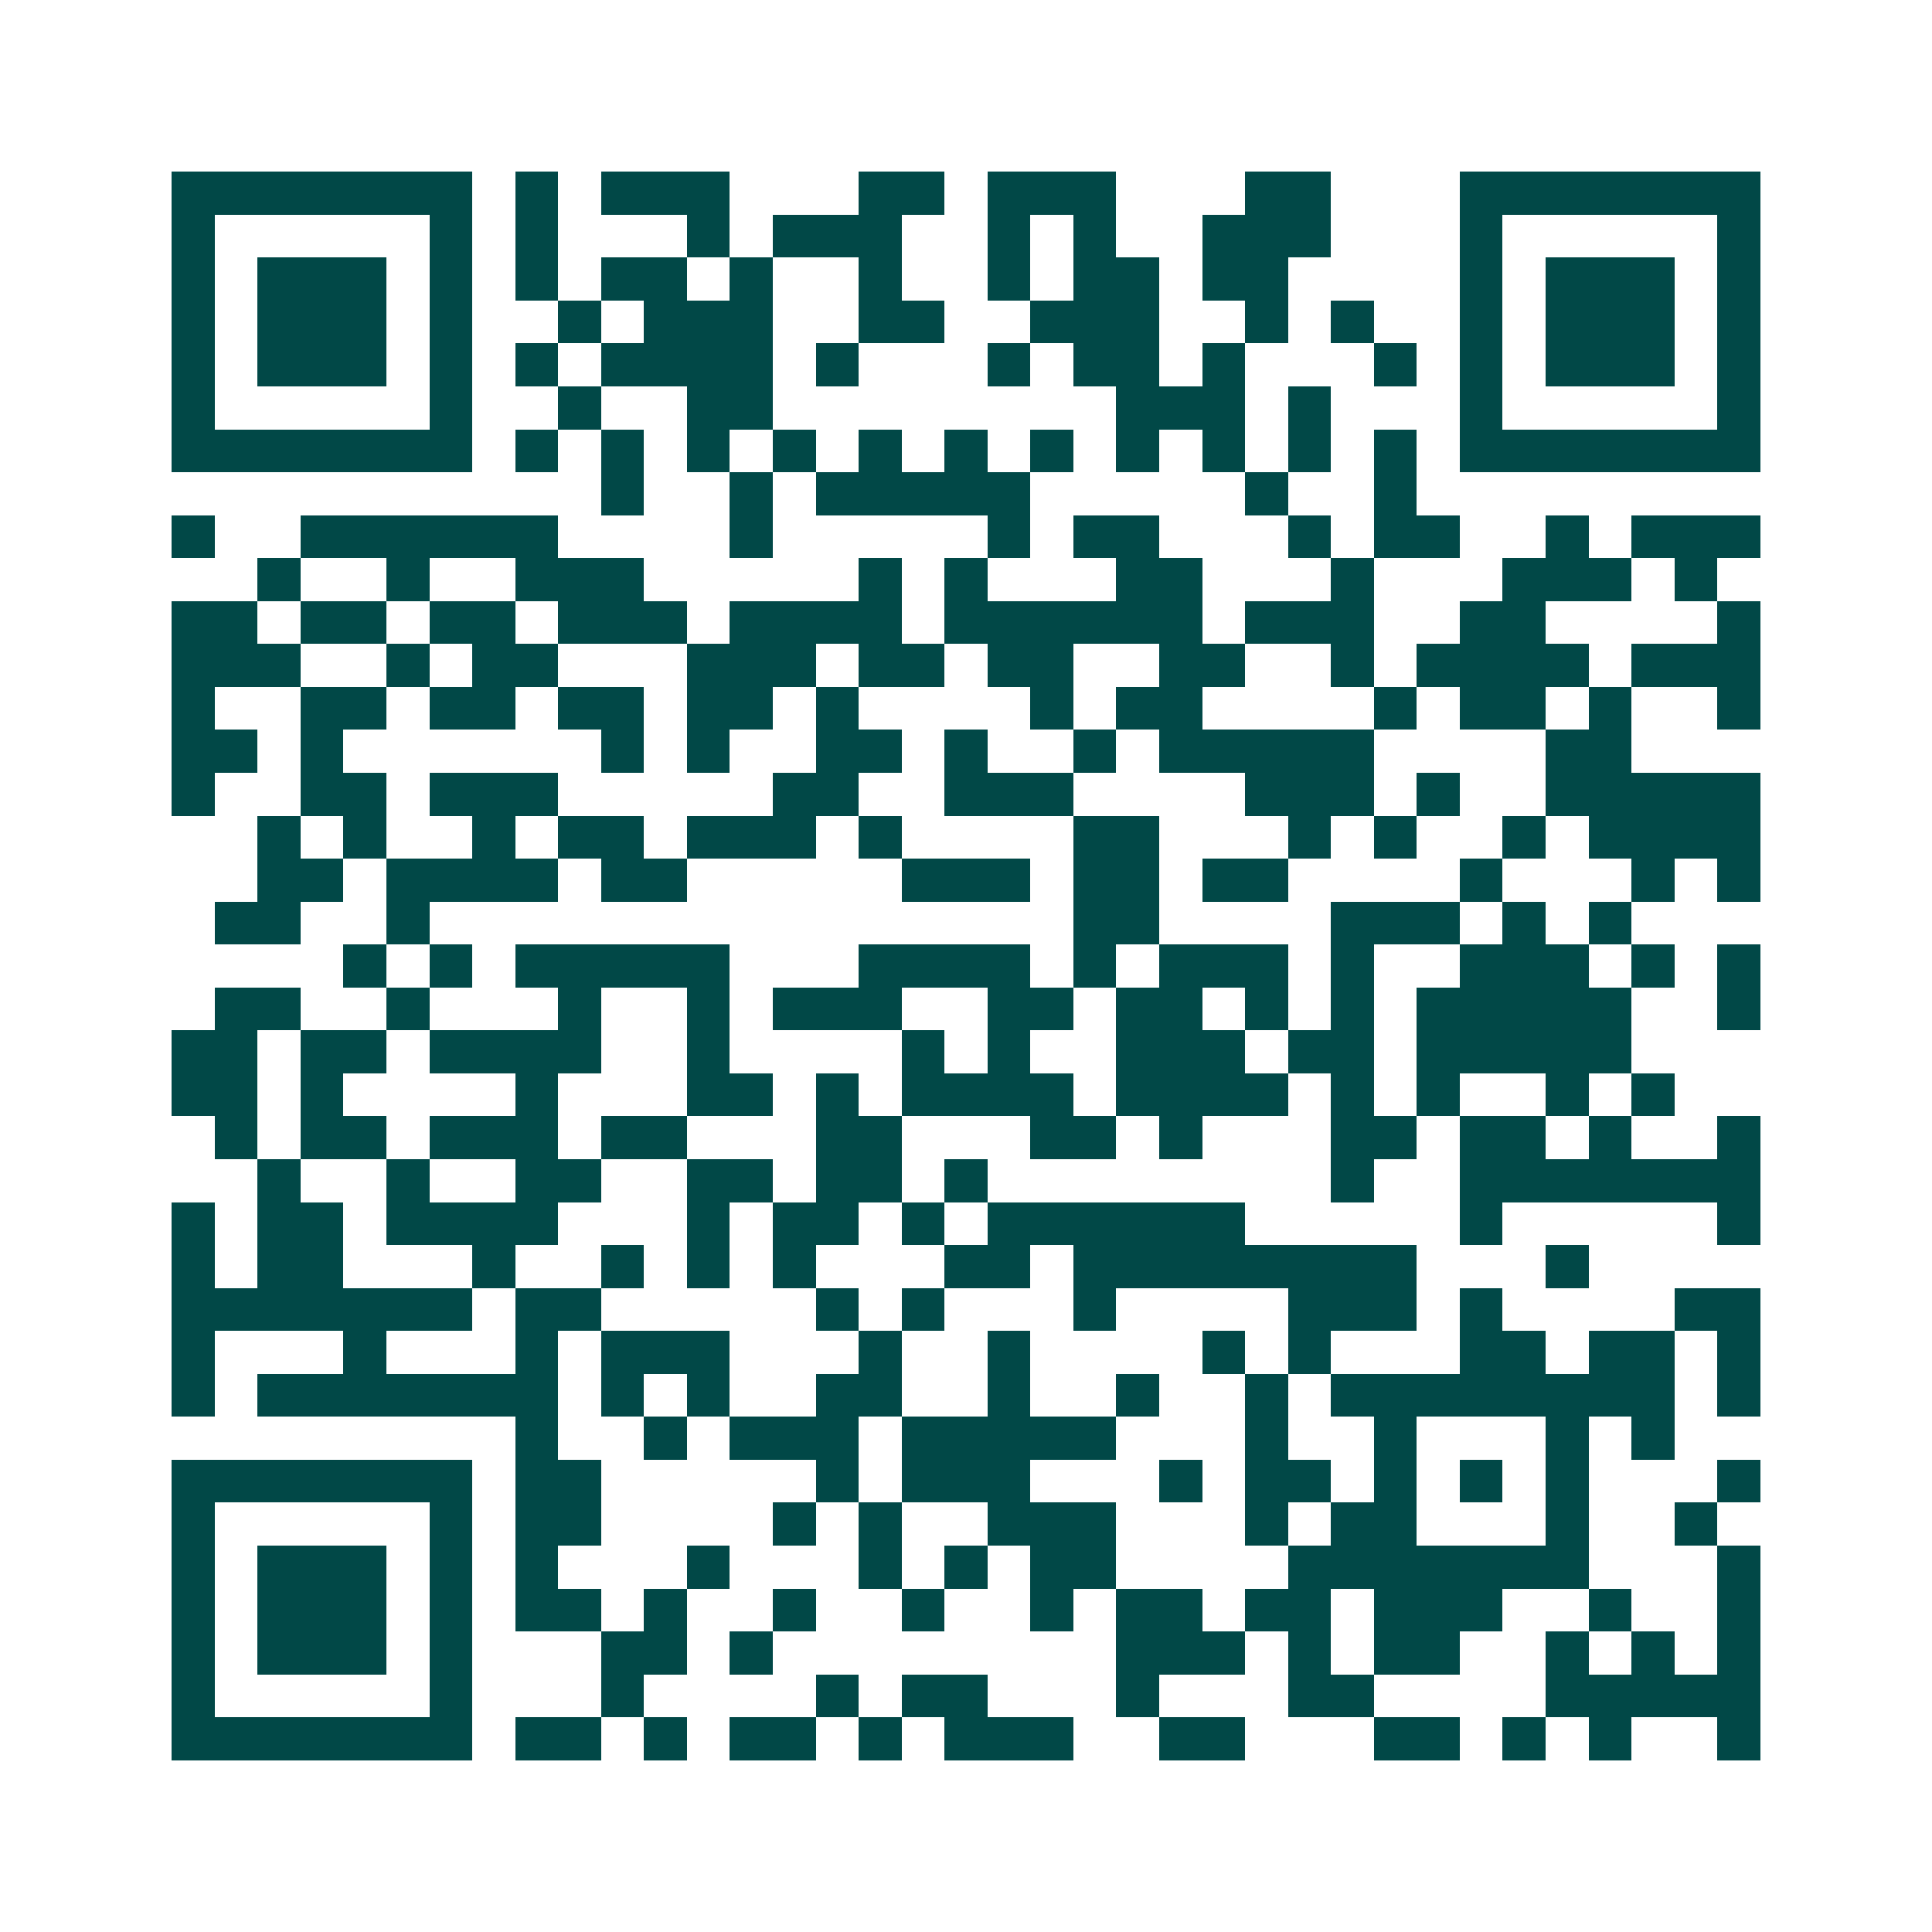 <svg xmlns="http://www.w3.org/2000/svg" width="200" height="200" viewBox="0 0 45 45" shape-rendering="crispEdges"><path fill="#ffffff" d="M0 0h45v45H0z"/><path stroke="#014847" d="M4 4.5h7m1 0h1m1 0h3m3 0h2m1 0h3m3 0h2m3 0h7M4 5.5h1m5 0h1m1 0h1m3 0h1m1 0h3m2 0h1m1 0h1m2 0h3m3 0h1m5 0h1M4 6.5h1m1 0h3m1 0h1m1 0h1m1 0h2m1 0h1m2 0h1m2 0h1m1 0h2m1 0h2m4 0h1m1 0h3m1 0h1M4 7.5h1m1 0h3m1 0h1m2 0h1m1 0h3m2 0h2m2 0h3m2 0h1m1 0h1m2 0h1m1 0h3m1 0h1M4 8.5h1m1 0h3m1 0h1m1 0h1m1 0h4m1 0h1m3 0h1m1 0h2m1 0h1m3 0h1m1 0h1m1 0h3m1 0h1M4 9.5h1m5 0h1m2 0h1m2 0h2m8 0h3m1 0h1m3 0h1m5 0h1M4 10.5h7m1 0h1m1 0h1m1 0h1m1 0h1m1 0h1m1 0h1m1 0h1m1 0h1m1 0h1m1 0h1m1 0h1m1 0h7M14 11.5h1m2 0h1m1 0h5m5 0h1m2 0h1M4 12.5h1m2 0h6m4 0h1m5 0h1m1 0h2m3 0h1m1 0h2m2 0h1m1 0h3M6 13.5h1m2 0h1m2 0h3m5 0h1m1 0h1m3 0h2m3 0h1m3 0h3m1 0h1M4 14.5h2m1 0h2m1 0h2m1 0h3m1 0h4m1 0h6m1 0h3m2 0h2m4 0h1M4 15.5h3m2 0h1m1 0h2m3 0h3m1 0h2m1 0h2m2 0h2m2 0h1m1 0h4m1 0h3M4 16.5h1m2 0h2m1 0h2m1 0h2m1 0h2m1 0h1m4 0h1m1 0h2m4 0h1m1 0h2m1 0h1m2 0h1M4 17.5h2m1 0h1m6 0h1m1 0h1m2 0h2m1 0h1m2 0h1m1 0h5m4 0h2M4 18.5h1m2 0h2m1 0h3m5 0h2m2 0h3m4 0h3m1 0h1m2 0h5M6 19.5h1m1 0h1m2 0h1m1 0h2m1 0h3m1 0h1m4 0h2m3 0h1m1 0h1m2 0h1m1 0h4M6 20.5h2m1 0h4m1 0h2m5 0h3m1 0h2m1 0h2m4 0h1m3 0h1m1 0h1M5 21.5h2m2 0h1m15 0h2m4 0h3m1 0h1m1 0h1M8 22.5h1m1 0h1m1 0h5m3 0h4m1 0h1m1 0h3m1 0h1m2 0h3m1 0h1m1 0h1M5 23.5h2m2 0h1m3 0h1m2 0h1m1 0h3m2 0h2m1 0h2m1 0h1m1 0h1m1 0h5m2 0h1M4 24.5h2m1 0h2m1 0h4m2 0h1m4 0h1m1 0h1m2 0h3m1 0h2m1 0h5M4 25.5h2m1 0h1m4 0h1m3 0h2m1 0h1m1 0h4m1 0h4m1 0h1m1 0h1m2 0h1m1 0h1M5 26.5h1m1 0h2m1 0h3m1 0h2m3 0h2m3 0h2m1 0h1m3 0h2m1 0h2m1 0h1m2 0h1M6 27.5h1m2 0h1m2 0h2m2 0h2m1 0h2m1 0h1m8 0h1m2 0h7M4 28.5h1m1 0h2m1 0h4m3 0h1m1 0h2m1 0h1m1 0h6m5 0h1m5 0h1M4 29.5h1m1 0h2m3 0h1m2 0h1m1 0h1m1 0h1m3 0h2m1 0h8m3 0h1M4 30.5h7m1 0h2m5 0h1m1 0h1m3 0h1m4 0h3m1 0h1m4 0h2M4 31.5h1m3 0h1m3 0h1m1 0h3m3 0h1m2 0h1m4 0h1m1 0h1m3 0h2m1 0h2m1 0h1M4 32.5h1m1 0h7m1 0h1m1 0h1m2 0h2m2 0h1m2 0h1m2 0h1m1 0h8m1 0h1M12 33.5h1m2 0h1m1 0h3m1 0h5m3 0h1m2 0h1m3 0h1m1 0h1M4 34.5h7m1 0h2m5 0h1m1 0h3m3 0h1m1 0h2m1 0h1m1 0h1m1 0h1m3 0h1M4 35.5h1m5 0h1m1 0h2m4 0h1m1 0h1m2 0h3m3 0h1m1 0h2m3 0h1m2 0h1M4 36.5h1m1 0h3m1 0h1m1 0h1m3 0h1m3 0h1m1 0h1m1 0h2m4 0h7m3 0h1M4 37.5h1m1 0h3m1 0h1m1 0h2m1 0h1m2 0h1m2 0h1m2 0h1m1 0h2m1 0h2m1 0h3m2 0h1m2 0h1M4 38.5h1m1 0h3m1 0h1m3 0h2m1 0h1m8 0h3m1 0h1m1 0h2m2 0h1m1 0h1m1 0h1M4 39.5h1m5 0h1m3 0h1m4 0h1m1 0h2m3 0h1m3 0h2m4 0h5M4 40.5h7m1 0h2m1 0h1m1 0h2m1 0h1m1 0h3m2 0h2m3 0h2m1 0h1m1 0h1m2 0h1"/></svg>
